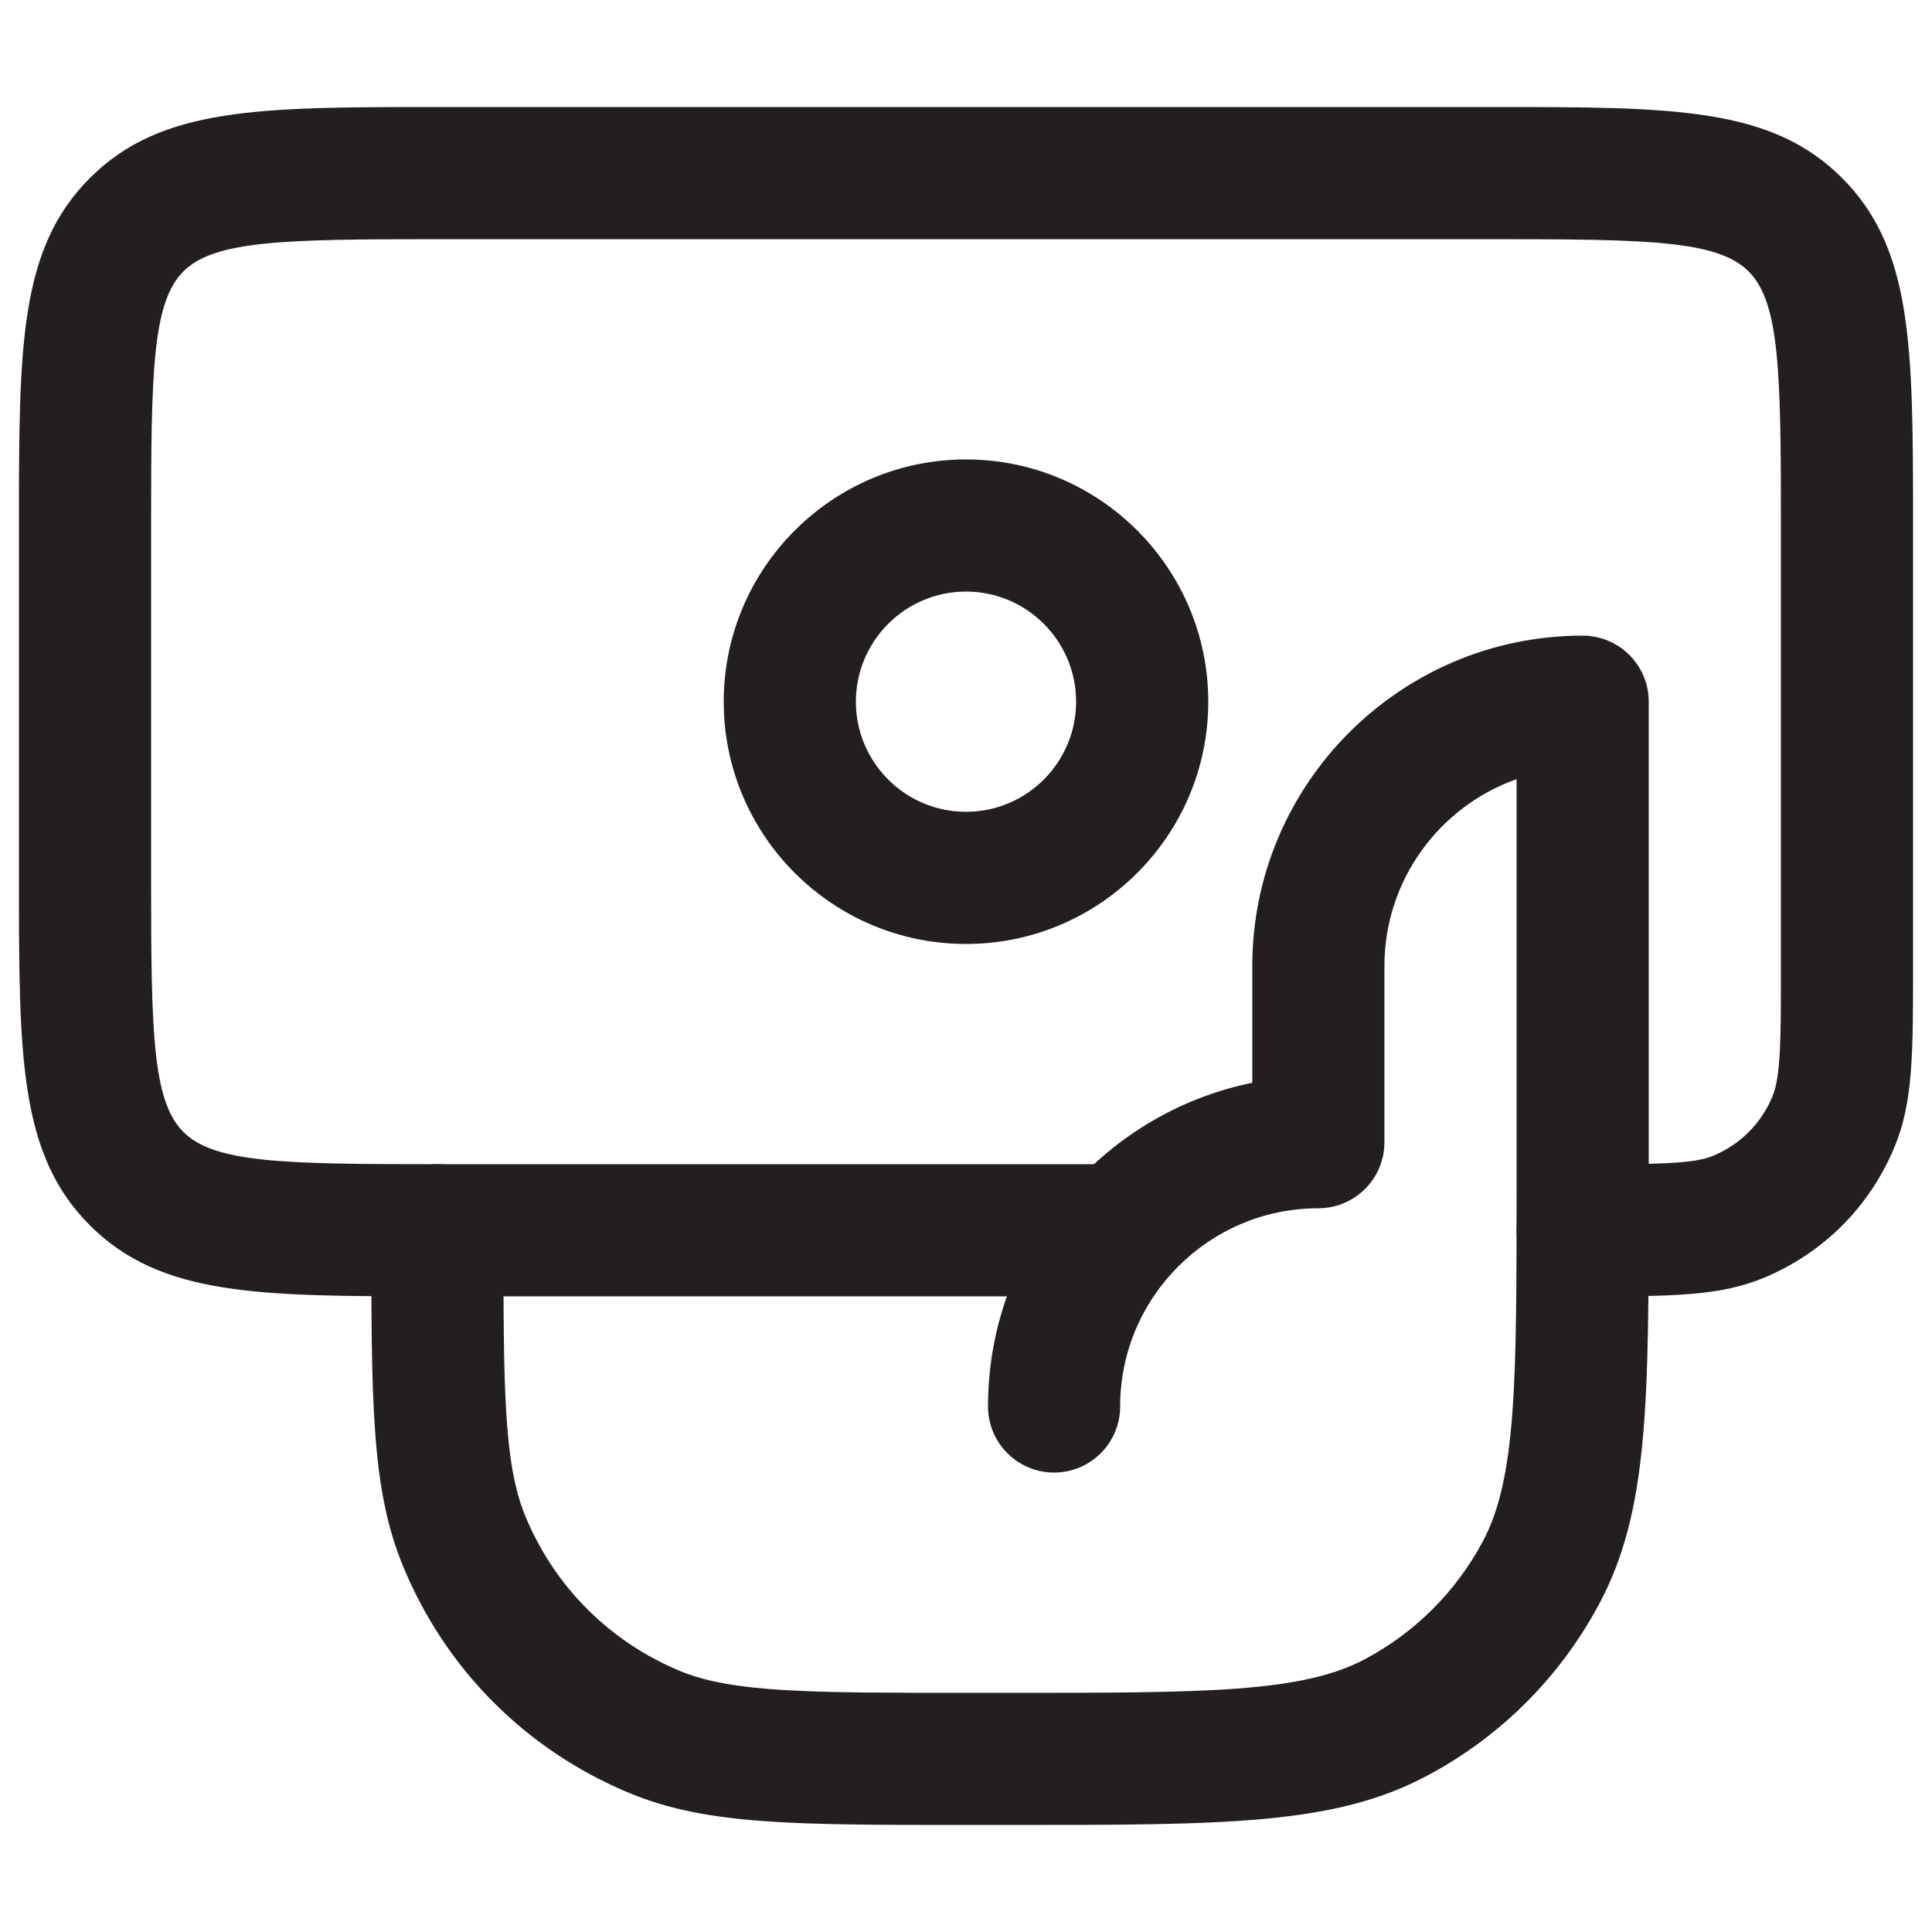 <?xml version="1.0" encoding="utf-8"?>
<!-- Generator: Adobe Illustrator 16.0.0, SVG Export Plug-In . SVG Version: 6.00 Build 0)  -->
<!DOCTYPE svg PUBLIC "-//W3C//DTD SVG 1.1//EN" "http://www.w3.org/Graphics/SVG/1.1/DTD/svg11.dtd">
<svg version="1.1" id="Layer_1" xmlns="http://www.w3.org/2000/svg" xmlns:xlink="http://www.w3.org/1999/xlink" x="0px" y="0px"
	 width="102px" height="102px" viewBox="0 0 102 102" enable-background="new 0 0 102 102" xml:space="preserve">
<g>
	<g>
		<path fill="#231F20" d="M83.558,68.441c-1.926,0-3.488-1.563-3.488-3.488s1.563-3.488,3.488-3.488c3.748,0,5.811,0,6.877-0.44
			c1.436-0.595,2.553-1.712,3.144-3.147c0.445-1.067,0.445-3.13,0.445-6.877V27.744c0-8.121-0.068-11.777-1.703-13.413
			c-1.636-1.635-5.292-1.703-13.413-1.703H23.093c-8.121,0-11.777,0.068-13.412,1.703c-1.636,1.636-1.704,5.292-1.704,13.413v18.604
			c0,8.121,0.068,11.778,1.704,13.413c1.635,1.636,5.291,1.703,13.412,1.703h34.884c1.926,0,3.488,1.563,3.488,3.488
			s-1.563,3.488-3.488,3.488H23.093c-9.411,0-14.598,0-18.346-3.747C1,60.947,1,55.76,1,46.349V27.744
			c0-9.411,0-14.599,3.747-18.346c3.748-3.747,8.935-3.747,18.346-3.747h55.814c9.411,0,14.599,0,18.346,3.747
			S101,18.333,101,27.744V51c0,4.642,0,7.199-0.977,9.548c-1.304,3.156-3.761,5.614-6.918,6.922
			C90.758,68.441,88.2,68.441,83.558,68.441z"/>
	</g>
	<g>
		<path fill="#231F20" d="M51,49.837c-7.054,0-12.791-5.736-12.791-12.79c0-7.055,5.737-12.791,12.791-12.791
			s12.791,5.736,12.791,12.791C63.791,44.101,58.054,49.837,51,49.837z M51,31.232c-3.207,0-5.813,2.607-5.813,5.814
			c0,3.206,2.606,5.813,5.813,5.813s5.813-2.607,5.813-5.813C56.813,33.84,54.207,31.232,51,31.232z"/>
	</g>
	<g>
		<path fill="#231F20" d="M53.325,96.349H51c-9.12,0-13.699,0-17.76-1.681c-5.45-2.262-9.692-6.504-11.95-11.955
			c-1.686-4.064-1.686-8.644-1.686-17.76c0-1.926,1.563-3.488,3.488-3.488s3.488,1.563,3.488,3.488c0,8.194,0,12.305,1.154,15.089
			c1.544,3.729,4.446,6.632,8.176,8.181c2.779,1.149,6.895,1.149,15.089,1.149h2.325c10.262,0,15.416,0,18.755-1.785
			c2.644-1.412,4.792-3.561,6.204-6.204c1.785-3.339,1.785-8.494,1.785-18.755V41.135c-4.061,1.439-6.977,5.318-6.977,9.865v9.303
			c0,1.926-1.563,3.488-3.488,3.488c-5.769,0-10.465,4.696-10.465,10.465c0,1.926-1.563,3.488-3.488,3.488s-3.488-1.563-3.488-3.488
			c0-8.421,6-15.471,13.953-17.092V51c0-9.616,7.826-17.442,17.441-17.442c1.927,0,3.489,1.563,3.489,3.489v25.581
			c0,11.428,0,17.16-2.612,22.043c-2.062,3.865-5.2,7.004-9.066,9.066C70.485,96.349,64.754,96.349,53.325,96.349z"/>
	</g>
</g>
</svg>
